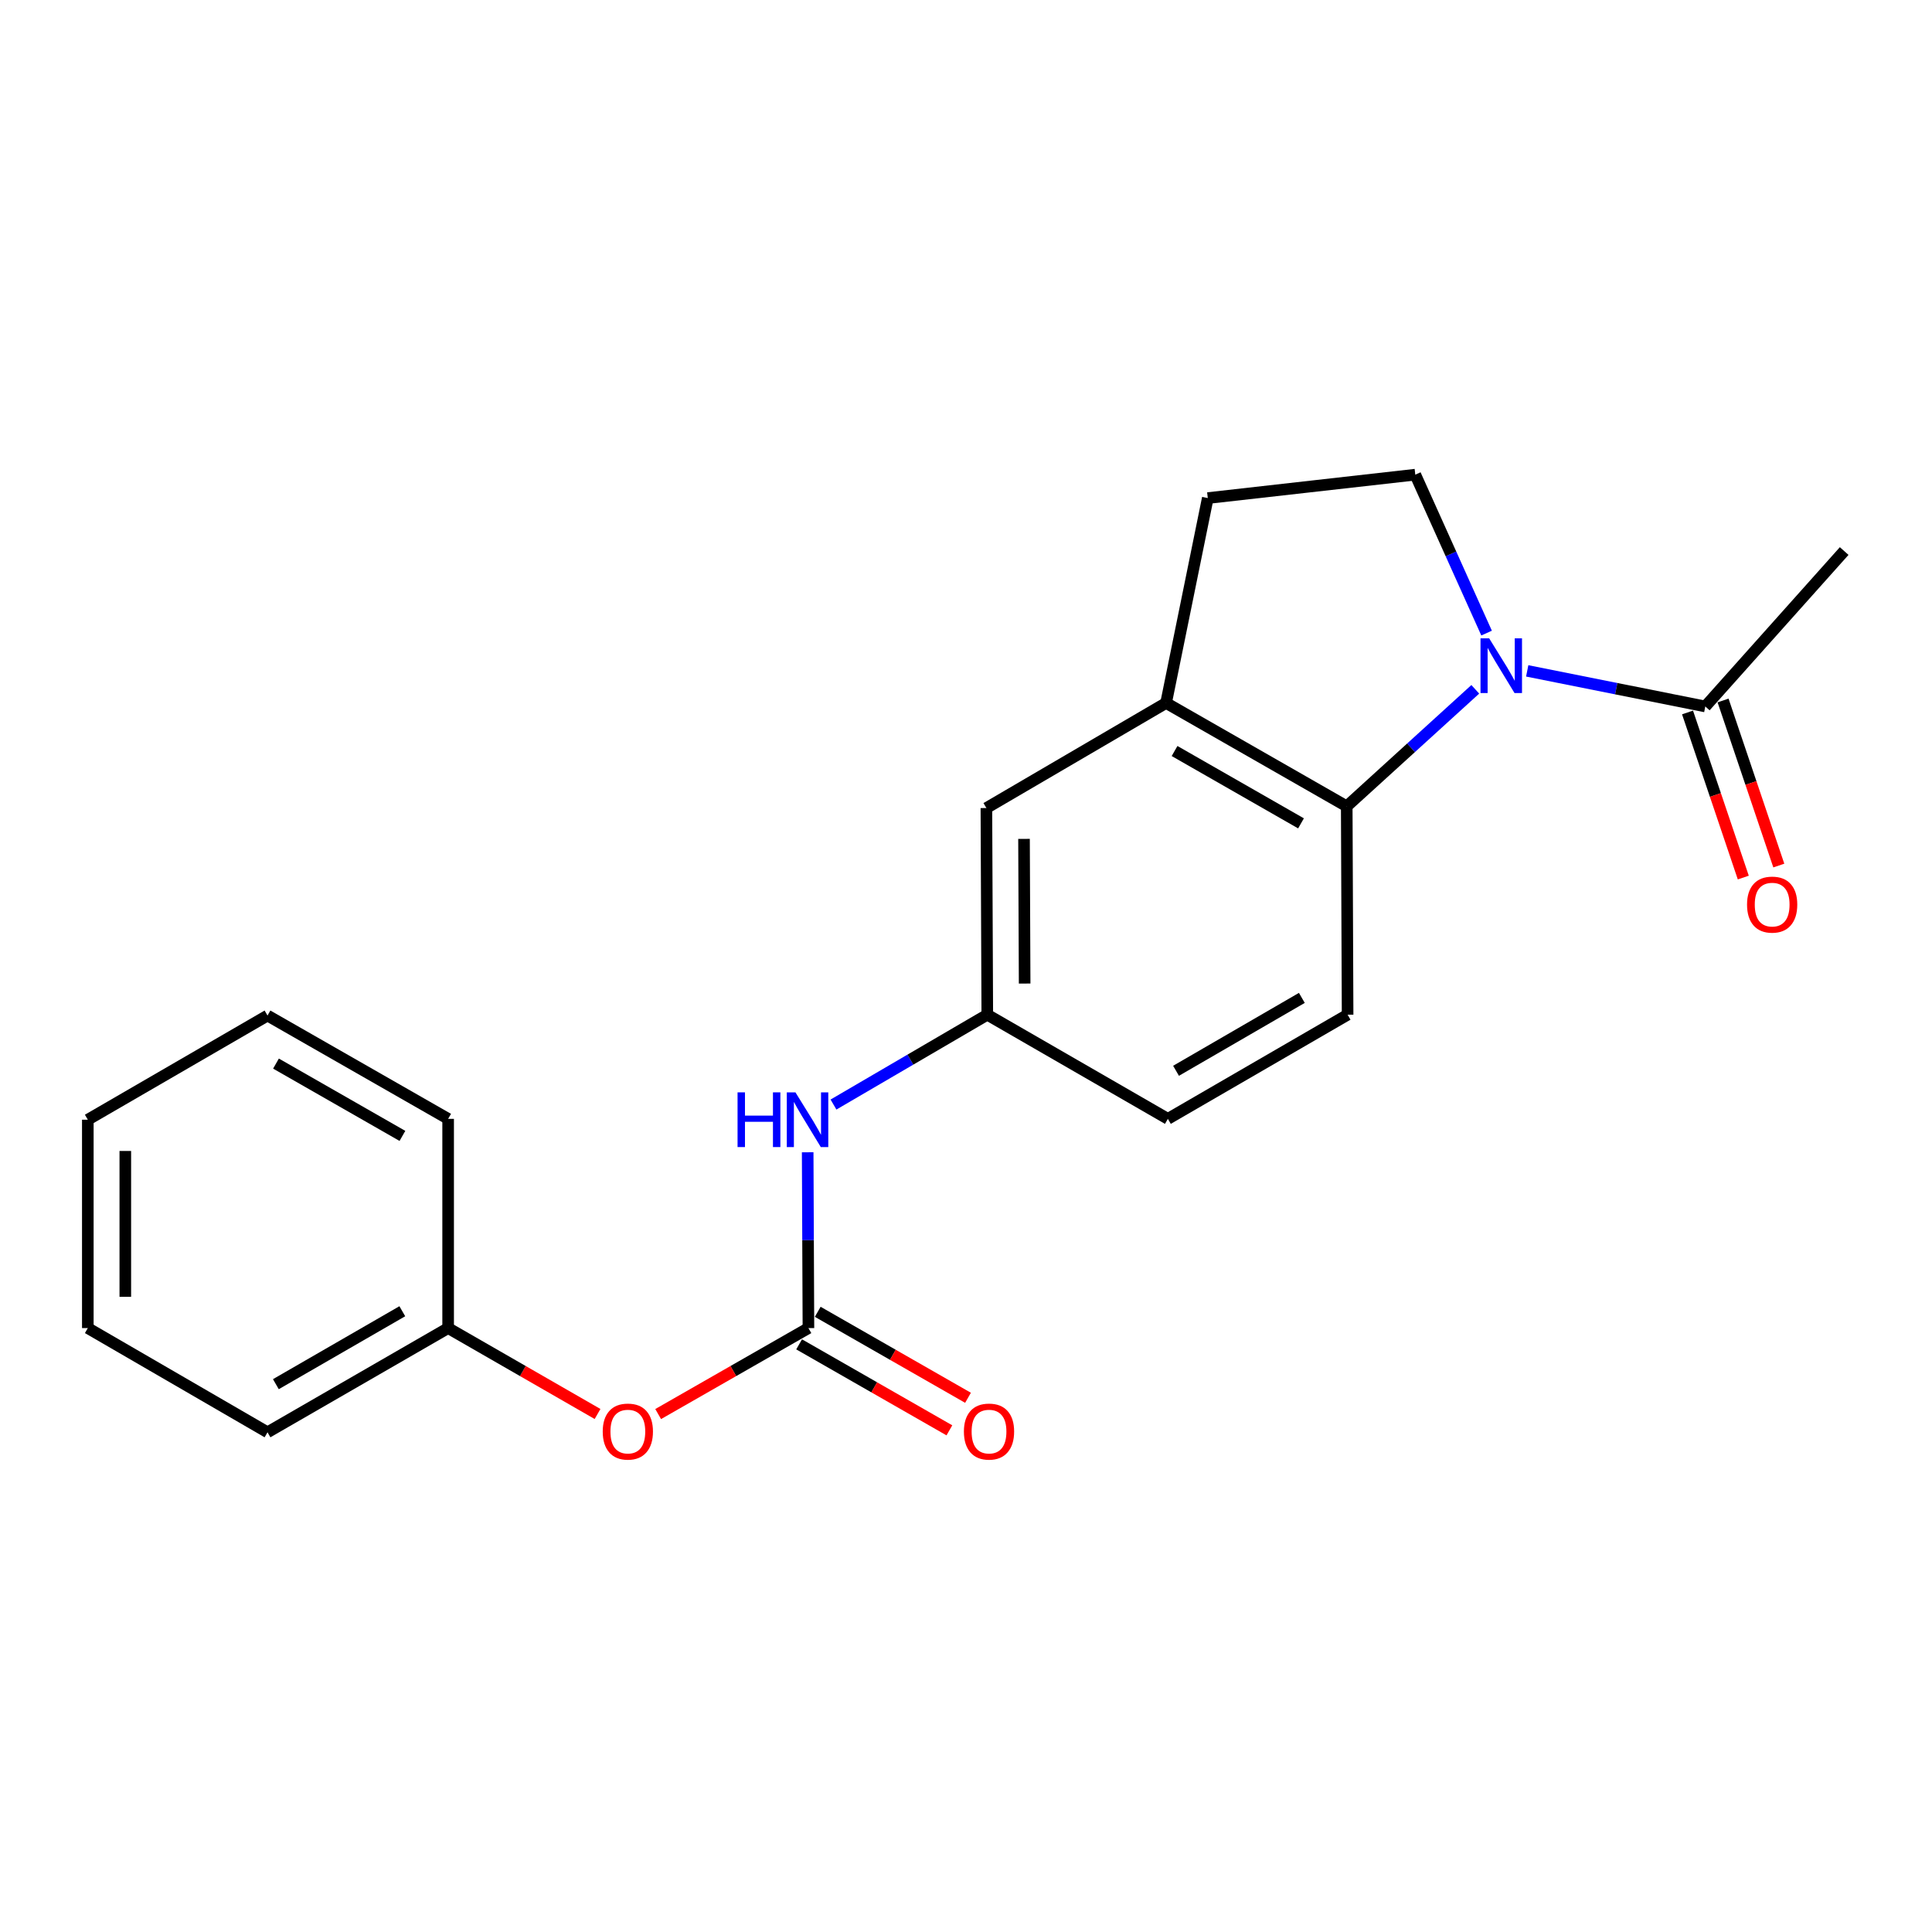 <?xml version='1.0' encoding='iso-8859-1'?>
<svg version='1.1' baseProfile='full'
              xmlns='http://www.w3.org/2000/svg'
                      xmlns:rdkit='http://www.rdkit.org/xml'
                      xmlns:xlink='http://www.w3.org/1999/xlink'
                  xml:space='preserve'
width='1000px' height='1000px' viewBox='0 0 1000 1000'>
<!-- END OF HEADER -->
<rect style='opacity:1.0;fill:#FFFFFF;stroke:none' width='1000' height='1000' x='0' y='0'> </rect>
<path class='bond-0' d='M 763.605,356.792 L 730.335,387.071' style='fill:none;fill-rule:evenodd;stroke:#0000FF;stroke-width:6px;stroke-linecap:butt;stroke-linejoin:miter;stroke-opacity:1' />
<path class='bond-0' d='M 730.335,387.071 L 697.065,417.35' style='fill:none;fill-rule:evenodd;stroke:#000000;stroke-width:6px;stroke-linecap:butt;stroke-linejoin:miter;stroke-opacity:1' />
<path class='bond-2' d='M 790.481,347.242 L 836.569,356.454' style='fill:none;fill-rule:evenodd;stroke:#0000FF;stroke-width:6px;stroke-linecap:butt;stroke-linejoin:miter;stroke-opacity:1' />
<path class='bond-2' d='M 836.569,356.454 L 882.658,365.666' style='fill:none;fill-rule:evenodd;stroke:#000000;stroke-width:6px;stroke-linecap:butt;stroke-linejoin:miter;stroke-opacity:1' />
<path class='bond-4' d='M 769.456,327.687 L 751.006,286.686' style='fill:none;fill-rule:evenodd;stroke:#0000FF;stroke-width:6px;stroke-linecap:butt;stroke-linejoin:miter;stroke-opacity:1' />
<path class='bond-4' d='M 751.006,286.686 L 732.555,245.685' style='fill:none;fill-rule:evenodd;stroke:#000000;stroke-width:6px;stroke-linecap:butt;stroke-linejoin:miter;stroke-opacity:1' />
<path class='bond-3' d='M 697.065,417.35 L 603.562,363.855' style='fill:none;fill-rule:evenodd;stroke:#000000;stroke-width:6px;stroke-linecap:butt;stroke-linejoin:miter;stroke-opacity:1' />
<path class='bond-3' d='M 673.402,426.17 L 607.95,388.723' style='fill:none;fill-rule:evenodd;stroke:#000000;stroke-width:6px;stroke-linecap:butt;stroke-linejoin:miter;stroke-opacity:1' />
<path class='bond-6' d='M 697.065,417.35 L 697.517,525.213' style='fill:none;fill-rule:evenodd;stroke:#000000;stroke-width:6px;stroke-linecap:butt;stroke-linejoin:miter;stroke-opacity:1' />
<path class='bond-1' d='M 418.442,687.412 L 418.247,641.914' style='fill:none;fill-rule:evenodd;stroke:#000000;stroke-width:6px;stroke-linecap:butt;stroke-linejoin:miter;stroke-opacity:1' />
<path class='bond-1' d='M 418.247,641.914 L 418.051,596.416' style='fill:none;fill-rule:evenodd;stroke:#0000FF;stroke-width:6px;stroke-linecap:butt;stroke-linejoin:miter;stroke-opacity:1' />
<path class='bond-8' d='M 418.442,687.412 L 379.553,709.665' style='fill:none;fill-rule:evenodd;stroke:#000000;stroke-width:6px;stroke-linecap:butt;stroke-linejoin:miter;stroke-opacity:1' />
<path class='bond-8' d='M 379.553,709.665 L 340.664,731.917' style='fill:none;fill-rule:evenodd;stroke:#FF0000;stroke-width:6px;stroke-linecap:butt;stroke-linejoin:miter;stroke-opacity:1' />
<path class='bond-11' d='M 413.623,695.834 L 452.513,718.086' style='fill:none;fill-rule:evenodd;stroke:#000000;stroke-width:6px;stroke-linecap:butt;stroke-linejoin:miter;stroke-opacity:1' />
<path class='bond-11' d='M 452.513,718.086 L 491.402,740.339' style='fill:none;fill-rule:evenodd;stroke:#FF0000;stroke-width:6px;stroke-linecap:butt;stroke-linejoin:miter;stroke-opacity:1' />
<path class='bond-11' d='M 423.261,678.991 L 462.15,701.243' style='fill:none;fill-rule:evenodd;stroke:#000000;stroke-width:6px;stroke-linecap:butt;stroke-linejoin:miter;stroke-opacity:1' />
<path class='bond-11' d='M 462.15,701.243 L 501.04,723.496' style='fill:none;fill-rule:evenodd;stroke:#FF0000;stroke-width:6px;stroke-linecap:butt;stroke-linejoin:miter;stroke-opacity:1' />
<path class='bond-12' d='M 873.465,368.771 L 887.894,411.495' style='fill:none;fill-rule:evenodd;stroke:#000000;stroke-width:6px;stroke-linecap:butt;stroke-linejoin:miter;stroke-opacity:1' />
<path class='bond-12' d='M 887.894,411.495 L 902.323,454.22' style='fill:none;fill-rule:evenodd;stroke:#FF0000;stroke-width:6px;stroke-linecap:butt;stroke-linejoin:miter;stroke-opacity:1' />
<path class='bond-12' d='M 891.851,362.562 L 906.28,405.286' style='fill:none;fill-rule:evenodd;stroke:#000000;stroke-width:6px;stroke-linecap:butt;stroke-linejoin:miter;stroke-opacity:1' />
<path class='bond-12' d='M 906.28,405.286 L 920.708,448.01' style='fill:none;fill-rule:evenodd;stroke:#FF0000;stroke-width:6px;stroke-linecap:butt;stroke-linejoin:miter;stroke-opacity:1' />
<path class='bond-15' d='M 882.658,365.666 L 954.545,285.219' style='fill:none;fill-rule:evenodd;stroke:#000000;stroke-width:6px;stroke-linecap:butt;stroke-linejoin:miter;stroke-opacity:1' />
<path class='bond-7' d='M 603.562,363.855 L 510.555,418.245' style='fill:none;fill-rule:evenodd;stroke:#000000;stroke-width:6px;stroke-linecap:butt;stroke-linejoin:miter;stroke-opacity:1' />
<path class='bond-21' d='M 603.562,363.855 L 625.145,257.803' style='fill:none;fill-rule:evenodd;stroke:#000000;stroke-width:6px;stroke-linecap:butt;stroke-linejoin:miter;stroke-opacity:1' />
<path class='bond-9' d='M 732.555,245.685 L 625.145,257.803' style='fill:none;fill-rule:evenodd;stroke:#000000;stroke-width:6px;stroke-linecap:butt;stroke-linejoin:miter;stroke-opacity:1' />
<path class='bond-5' d='M 431.412,571.713 L 471.215,548.463' style='fill:none;fill-rule:evenodd;stroke:#0000FF;stroke-width:6px;stroke-linecap:butt;stroke-linejoin:miter;stroke-opacity:1' />
<path class='bond-5' d='M 471.215,548.463 L 511.018,525.213' style='fill:none;fill-rule:evenodd;stroke:#000000;stroke-width:6px;stroke-linecap:butt;stroke-linejoin:miter;stroke-opacity:1' />
<path class='bond-13' d='M 697.517,525.213 L 604.489,579.118' style='fill:none;fill-rule:evenodd;stroke:#000000;stroke-width:6px;stroke-linecap:butt;stroke-linejoin:miter;stroke-opacity:1' />
<path class='bond-13' d='M 673.834,516.508 L 608.714,554.242' style='fill:none;fill-rule:evenodd;stroke:#000000;stroke-width:6px;stroke-linecap:butt;stroke-linejoin:miter;stroke-opacity:1' />
<path class='bond-22' d='M 510.555,418.245 L 511.018,525.213' style='fill:none;fill-rule:evenodd;stroke:#000000;stroke-width:6px;stroke-linecap:butt;stroke-linejoin:miter;stroke-opacity:1' />
<path class='bond-22' d='M 530.03,434.206 L 530.354,509.084' style='fill:none;fill-rule:evenodd;stroke:#000000;stroke-width:6px;stroke-linecap:butt;stroke-linejoin:miter;stroke-opacity:1' />
<path class='bond-14' d='M 309.289,731.879 L 270.622,709.646' style='fill:none;fill-rule:evenodd;stroke:#FF0000;stroke-width:6px;stroke-linecap:butt;stroke-linejoin:miter;stroke-opacity:1' />
<path class='bond-14' d='M 270.622,709.646 L 231.954,687.412' style='fill:none;fill-rule:evenodd;stroke:#000000;stroke-width:6px;stroke-linecap:butt;stroke-linejoin:miter;stroke-opacity:1' />
<path class='bond-10' d='M 511.018,525.213 L 604.489,579.118' style='fill:none;fill-rule:evenodd;stroke:#000000;stroke-width:6px;stroke-linecap:butt;stroke-linejoin:miter;stroke-opacity:1' />
<path class='bond-16' d='M 231.954,687.412 L 138.462,741.349' style='fill:none;fill-rule:evenodd;stroke:#000000;stroke-width:6px;stroke-linecap:butt;stroke-linejoin:miter;stroke-opacity:1' />
<path class='bond-16' d='M 208.233,678.694 L 142.788,716.45' style='fill:none;fill-rule:evenodd;stroke:#000000;stroke-width:6px;stroke-linecap:butt;stroke-linejoin:miter;stroke-opacity:1' />
<path class='bond-17' d='M 231.954,687.412 L 231.954,579.118' style='fill:none;fill-rule:evenodd;stroke:#000000;stroke-width:6px;stroke-linecap:butt;stroke-linejoin:miter;stroke-opacity:1' />
<path class='bond-18' d='M 138.462,741.349 L 45.455,687.412' style='fill:none;fill-rule:evenodd;stroke:#000000;stroke-width:6px;stroke-linecap:butt;stroke-linejoin:miter;stroke-opacity:1' />
<path class='bond-19' d='M 231.954,579.118 L 138.462,525.644' style='fill:none;fill-rule:evenodd;stroke:#000000;stroke-width:6px;stroke-linecap:butt;stroke-linejoin:miter;stroke-opacity:1' />
<path class='bond-19' d='M 208.295,587.942 L 142.851,550.51' style='fill:none;fill-rule:evenodd;stroke:#000000;stroke-width:6px;stroke-linecap:butt;stroke-linejoin:miter;stroke-opacity:1' />
<path class='bond-23' d='M 45.455,687.412 L 45.455,579.56' style='fill:none;fill-rule:evenodd;stroke:#000000;stroke-width:6px;stroke-linecap:butt;stroke-linejoin:miter;stroke-opacity:1' />
<path class='bond-23' d='M 64.86,671.234 L 64.86,595.738' style='fill:none;fill-rule:evenodd;stroke:#000000;stroke-width:6px;stroke-linecap:butt;stroke-linejoin:miter;stroke-opacity:1' />
<path class='bond-20' d='M 138.462,525.644 L 45.455,579.56' style='fill:none;fill-rule:evenodd;stroke:#000000;stroke-width:6px;stroke-linecap:butt;stroke-linejoin:miter;stroke-opacity:1' />
<path  class='atom-0' d='M 770.788 330.397
L 780.068 345.397
Q 780.988 346.877, 782.468 349.557
Q 783.948 352.237, 784.028 352.397
L 784.028 330.397
L 787.788 330.397
L 787.788 358.717
L 783.908 358.717
L 773.948 342.317
Q 772.788 340.397, 771.548 338.197
Q 770.348 335.997, 769.988 335.317
L 769.988 358.717
L 766.308 358.717
L 766.308 330.397
L 770.788 330.397
' fill='#0000FF'/>
<path  class='atom-6' d='M 381.759 565.4
L 385.599 565.4
L 385.599 577.44
L 400.079 577.44
L 400.079 565.4
L 403.919 565.4
L 403.919 593.72
L 400.079 593.72
L 400.079 580.64
L 385.599 580.64
L 385.599 593.72
L 381.759 593.72
L 381.759 565.4
' fill='#0000FF'/>
<path  class='atom-6' d='M 411.719 565.4
L 420.999 580.4
Q 421.919 581.88, 423.399 584.56
Q 424.879 587.24, 424.959 587.4
L 424.959 565.4
L 428.719 565.4
L 428.719 593.72
L 424.839 593.72
L 414.879 577.32
Q 413.719 575.4, 412.479 573.2
Q 411.279 571, 410.919 570.32
L 410.919 593.72
L 407.239 593.72
L 407.239 565.4
L 411.719 565.4
' fill='#0000FF'/>
<path  class='atom-9' d='M 311.972 740.976
Q 311.972 734.176, 315.332 730.376
Q 318.692 726.576, 324.972 726.576
Q 331.252 726.576, 334.612 730.376
Q 337.972 734.176, 337.972 740.976
Q 337.972 747.856, 334.572 751.776
Q 331.172 755.656, 324.972 755.656
Q 318.732 755.656, 315.332 751.776
Q 311.972 747.896, 311.972 740.976
M 324.972 752.456
Q 329.292 752.456, 331.612 749.576
Q 333.972 746.656, 333.972 740.976
Q 333.972 735.416, 331.612 732.616
Q 329.292 729.776, 324.972 729.776
Q 320.652 729.776, 318.292 732.576
Q 315.972 735.376, 315.972 740.976
Q 315.972 746.696, 318.292 749.576
Q 320.652 752.456, 324.972 752.456
' fill='#FF0000'/>
<path  class='atom-12' d='M 498.913 740.976
Q 498.913 734.176, 502.273 730.376
Q 505.633 726.576, 511.913 726.576
Q 518.193 726.576, 521.553 730.376
Q 524.913 734.176, 524.913 740.976
Q 524.913 747.856, 521.513 751.776
Q 518.113 755.656, 511.913 755.656
Q 505.673 755.656, 502.273 751.776
Q 498.913 747.896, 498.913 740.976
M 511.913 752.456
Q 516.233 752.456, 518.553 749.576
Q 520.913 746.656, 520.913 740.976
Q 520.913 735.416, 518.553 732.616
Q 516.233 729.776, 511.913 729.776
Q 507.593 729.776, 505.233 732.576
Q 502.913 735.376, 502.913 740.976
Q 502.913 746.696, 505.233 749.576
Q 507.593 752.456, 511.913 752.456
' fill='#FF0000'/>
<path  class='atom-13' d='M 904.265 468.219
Q 904.265 461.419, 907.625 457.619
Q 910.985 453.819, 917.265 453.819
Q 923.545 453.819, 926.905 457.619
Q 930.265 461.419, 930.265 468.219
Q 930.265 475.099, 926.865 479.019
Q 923.465 482.899, 917.265 482.899
Q 911.025 482.899, 907.625 479.019
Q 904.265 475.139, 904.265 468.219
M 917.265 479.699
Q 921.585 479.699, 923.905 476.819
Q 926.265 473.899, 926.265 468.219
Q 926.265 462.659, 923.905 459.859
Q 921.585 457.019, 917.265 457.019
Q 912.945 457.019, 910.585 459.819
Q 908.265 462.619, 908.265 468.219
Q 908.265 473.939, 910.585 476.819
Q 912.945 479.699, 917.265 479.699
' fill='#FF0000'/>
</svg>
